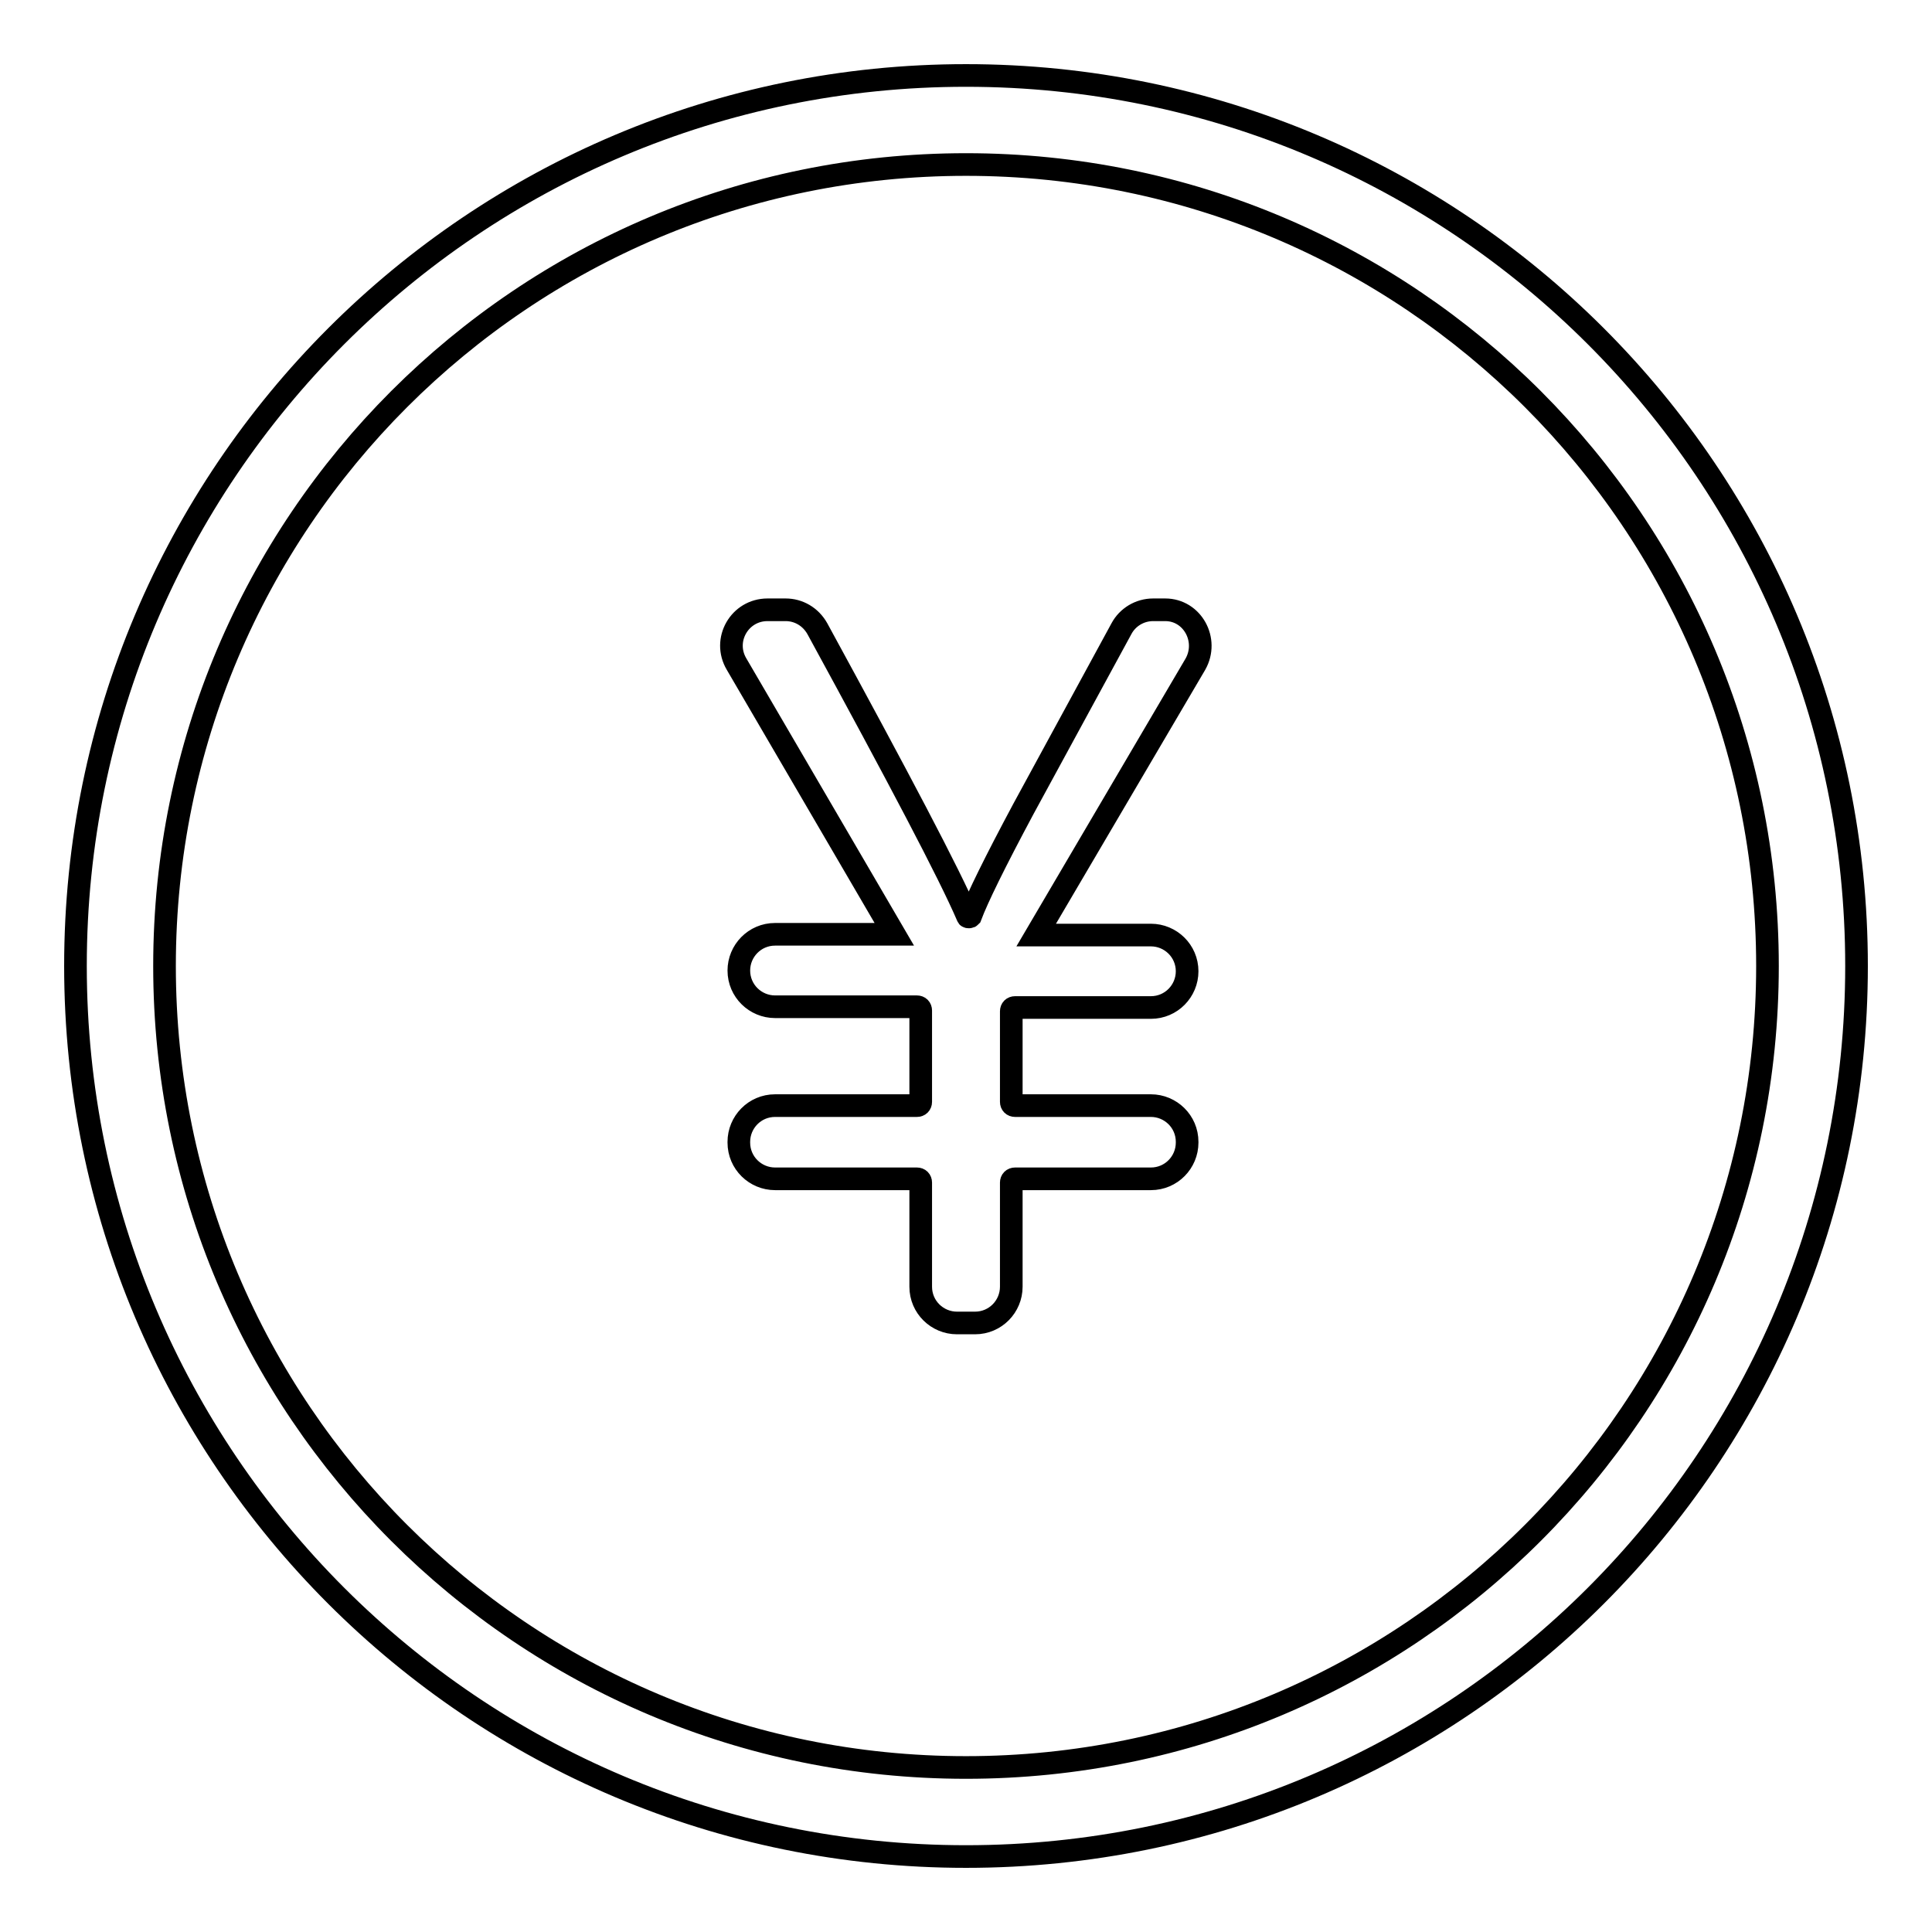 <?xml version="1.0" encoding="utf-8"?>
<!-- Svg Vector Icons : http://www.onlinewebfonts.com/icon -->
<!DOCTYPE svg PUBLIC "-//W3C//DTD SVG 1.1//EN" "http://www.w3.org/Graphics/SVG/1.1/DTD/svg11.dtd">
<svg version="1.1" xmlns="http://www.w3.org/2000/svg" xmlns:xlink="http://www.w3.org/1999/xlink" x="0px" y="0px" viewBox="0 0 256 256" enable-background="new 0 0 256 256" xml:space="preserve">
<g><g><path stroke-width="3" fill-opacity="0" stroke="#000000"  d="M128,10C62.8,10,10,62.8,10,128c0,65.2,52.8,118,118,118c65.2,0,118-52.8,118-118C246,62.8,193.2,10,128,10z M128,234.2c-58.7,0-106.2-47.5-106.2-106.2C21.8,69.3,69.3,21.8,128,21.8c58.7,0,106.2,47.5,106.2,106.2C234.2,186.7,186.7,234.2,128,234.2z"/><path stroke-width="3" fill-opacity="0" stroke="#000000"  d="M158.4,88l-21.1,35.9h15.2c2.6,0,4.8,2.1,4.8,4.8l0,0c0,2.6-2.1,4.8-4.8,4.8h-18c-0.3,0-0.5,0.2-0.5,0.5V146c0,0.3,0.2,0.5,0.5,0.5h18c2.6,0,4.8,2.1,4.8,4.8v0.1c0,2.6-2.1,4.8-4.8,4.8h-18c-0.3,0-0.5,0.2-0.5,0.5v13.8c0,2.6-2.1,4.8-4.8,4.8h-2.4c-2.6,0-4.8-2.1-4.8-4.8v-13.8c0-0.3-0.2-0.5-0.5-0.5h-18.8c-2.6,0-4.8-2.1-4.8-4.8v-0.1c0-2.6,2.1-4.8,4.8-4.8h18.8c0.3,0,0.5-0.2,0.5-0.5v-12.1c0-0.3-0.2-0.5-0.5-0.5h-18.8c-2.6,0-4.8-2.1-4.8-4.8l0,0c0-2.6,2.1-4.8,4.8-4.8h15.8L97.6,88c-1.9-3.2,0.4-7.2,4.1-7.2h2.4c1.7,0,3.3,0.9,4.2,2.5c10.8,19.8,17.5,32.5,19.9,38.1c0,0.1,0.1,0.1,0.2,0.1l0,0c0.1,0,0.1,0,0.2-0.1c0.9-2.4,3.2-7.1,7-14.2l13-23.9c0.8-1.5,2.4-2.5,4.2-2.5h1.6C158,80.8,160.2,84.8,158.4,88L158.4,88z"/></g></g>
</svg>